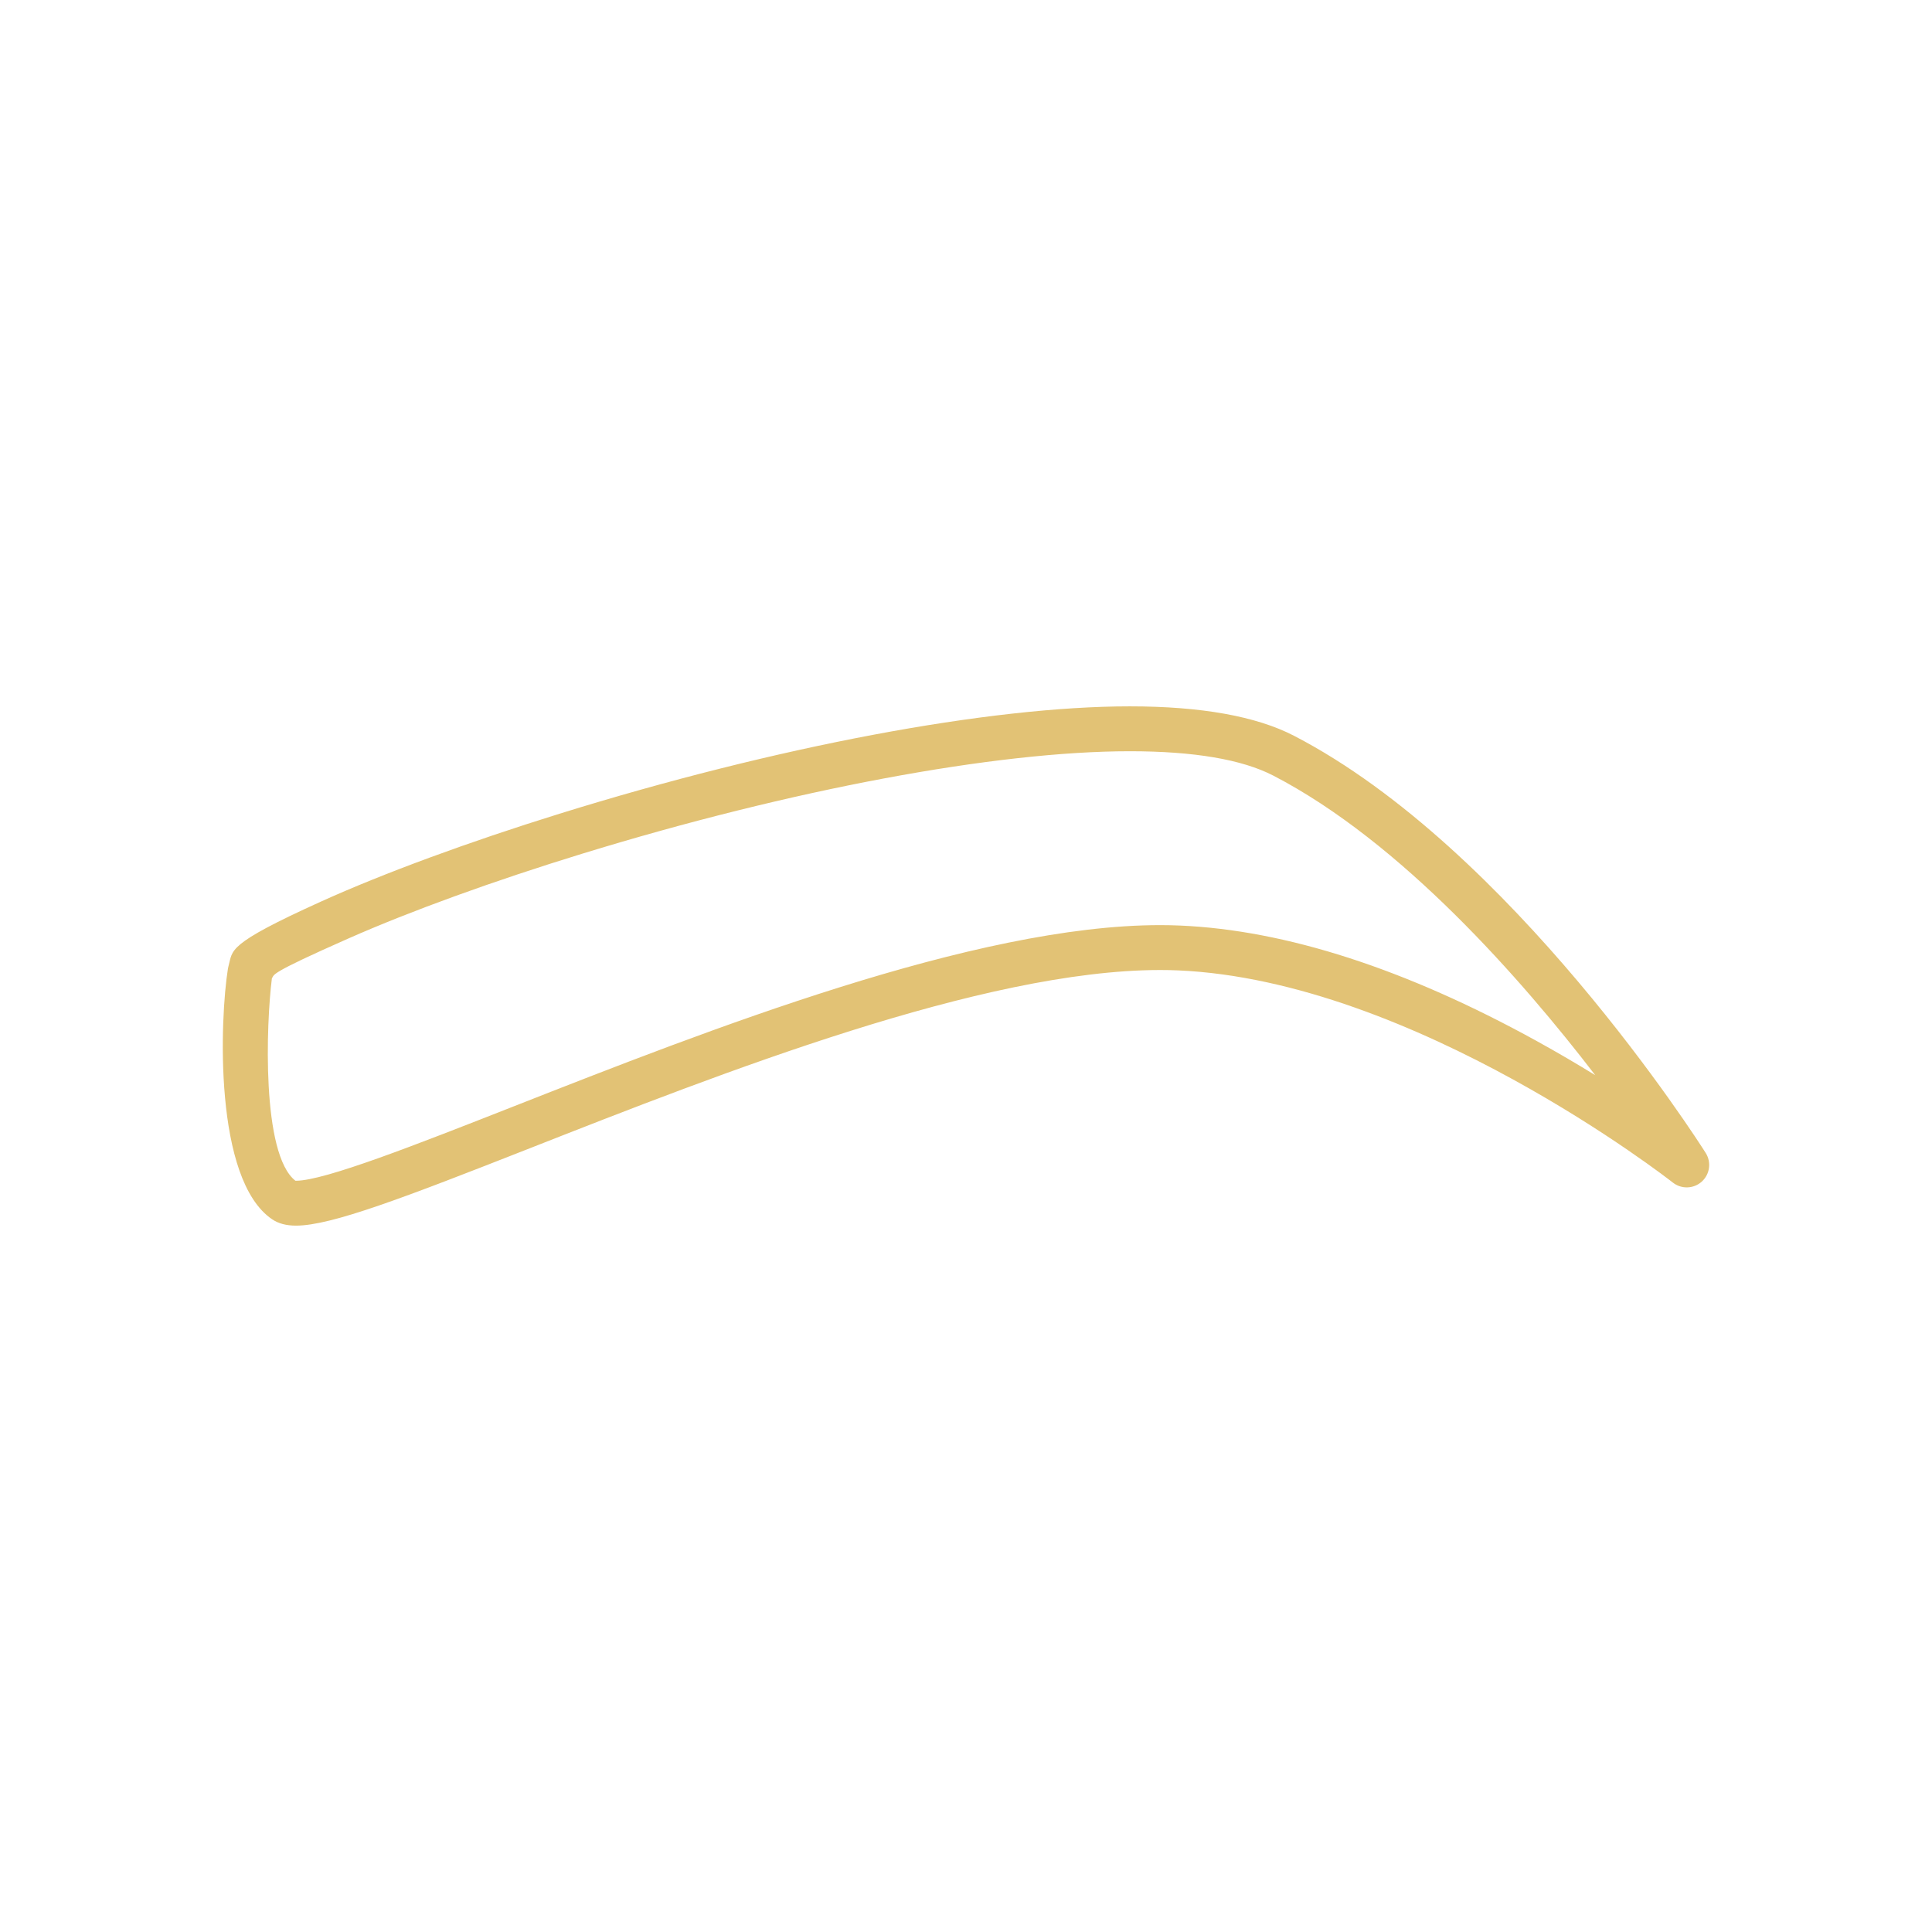 <svg xmlns="http://www.w3.org/2000/svg" xmlns:xlink="http://www.w3.org/1999/xlink" width="1080" viewBox="0 0 810 810" height="1080" preserveAspectRatio="xMidYMid meet"><defs><clipPath id="f72b666c5e"><path d="M 93.414 296.141 L 716.582 296.141 L 716.582 513.852 L 93.414 513.852 Z M 93.414 296.141 " clip-rule="nonzero"></path></clipPath></defs><g clip-path="url(#f72b666c5e)"><path fill="#e2c275" d="M 644.102 436.359 C 589.371 406.211 539.109 389.957 494.719 388.039 C 492.016 387.922 489.211 387.863 486.379 387.863 C 408.664 387.863 296.965 431.777 215.402 463.84 C 174.605 479.883 136.066 495.031 124.125 495.031 C 124.023 495.031 123.93 495.031 123.844 495.027 C 109.555 483.867 111.59 429.051 113.988 410.195 C 115.215 408.523 111.941 408.531 146.18 393.414 C 172.242 381.91 207.008 369.309 244.07 357.926 C 331.684 331.023 417.52 314.961 473.68 314.961 C 500.504 314.961 520.75 318.398 533.848 325.184 C 587.559 352.996 638.074 410.742 668.812 450.773 C 661.312 446.152 653.023 441.273 644.102 436.359 Z M 715.121 483.375 C 711.832 478.18 633.492 355.586 542.504 308.469 C 526.703 300.289 503.547 296.141 473.68 296.141 C 414.691 296.141 325.293 312.973 234.547 341.172 C 196.258 353.066 160.73 366.152 134.504 378.02 C 94.602 396.074 97.695 398.324 95.809 404.996 C 95.707 405.348 95.629 405.703 95.57 406.062 C 92.211 426.914 89.492 494.578 114.117 511.211 C 116.75 512.988 120.023 513.852 124.125 513.852 C 138.914 513.852 169.5 502.109 222.289 481.355 C 302.449 449.844 412.227 406.684 486.379 406.684 C 488.941 406.684 491.473 406.734 493.906 406.84 C 593.109 411.125 700.266 494.945 701.336 495.789 C 704.93 498.633 710.055 498.473 713.469 495.402 C 716.879 492.332 717.574 487.25 715.121 483.375 " fill-opacity="1" fill-rule="nonzero"></path></g></svg>